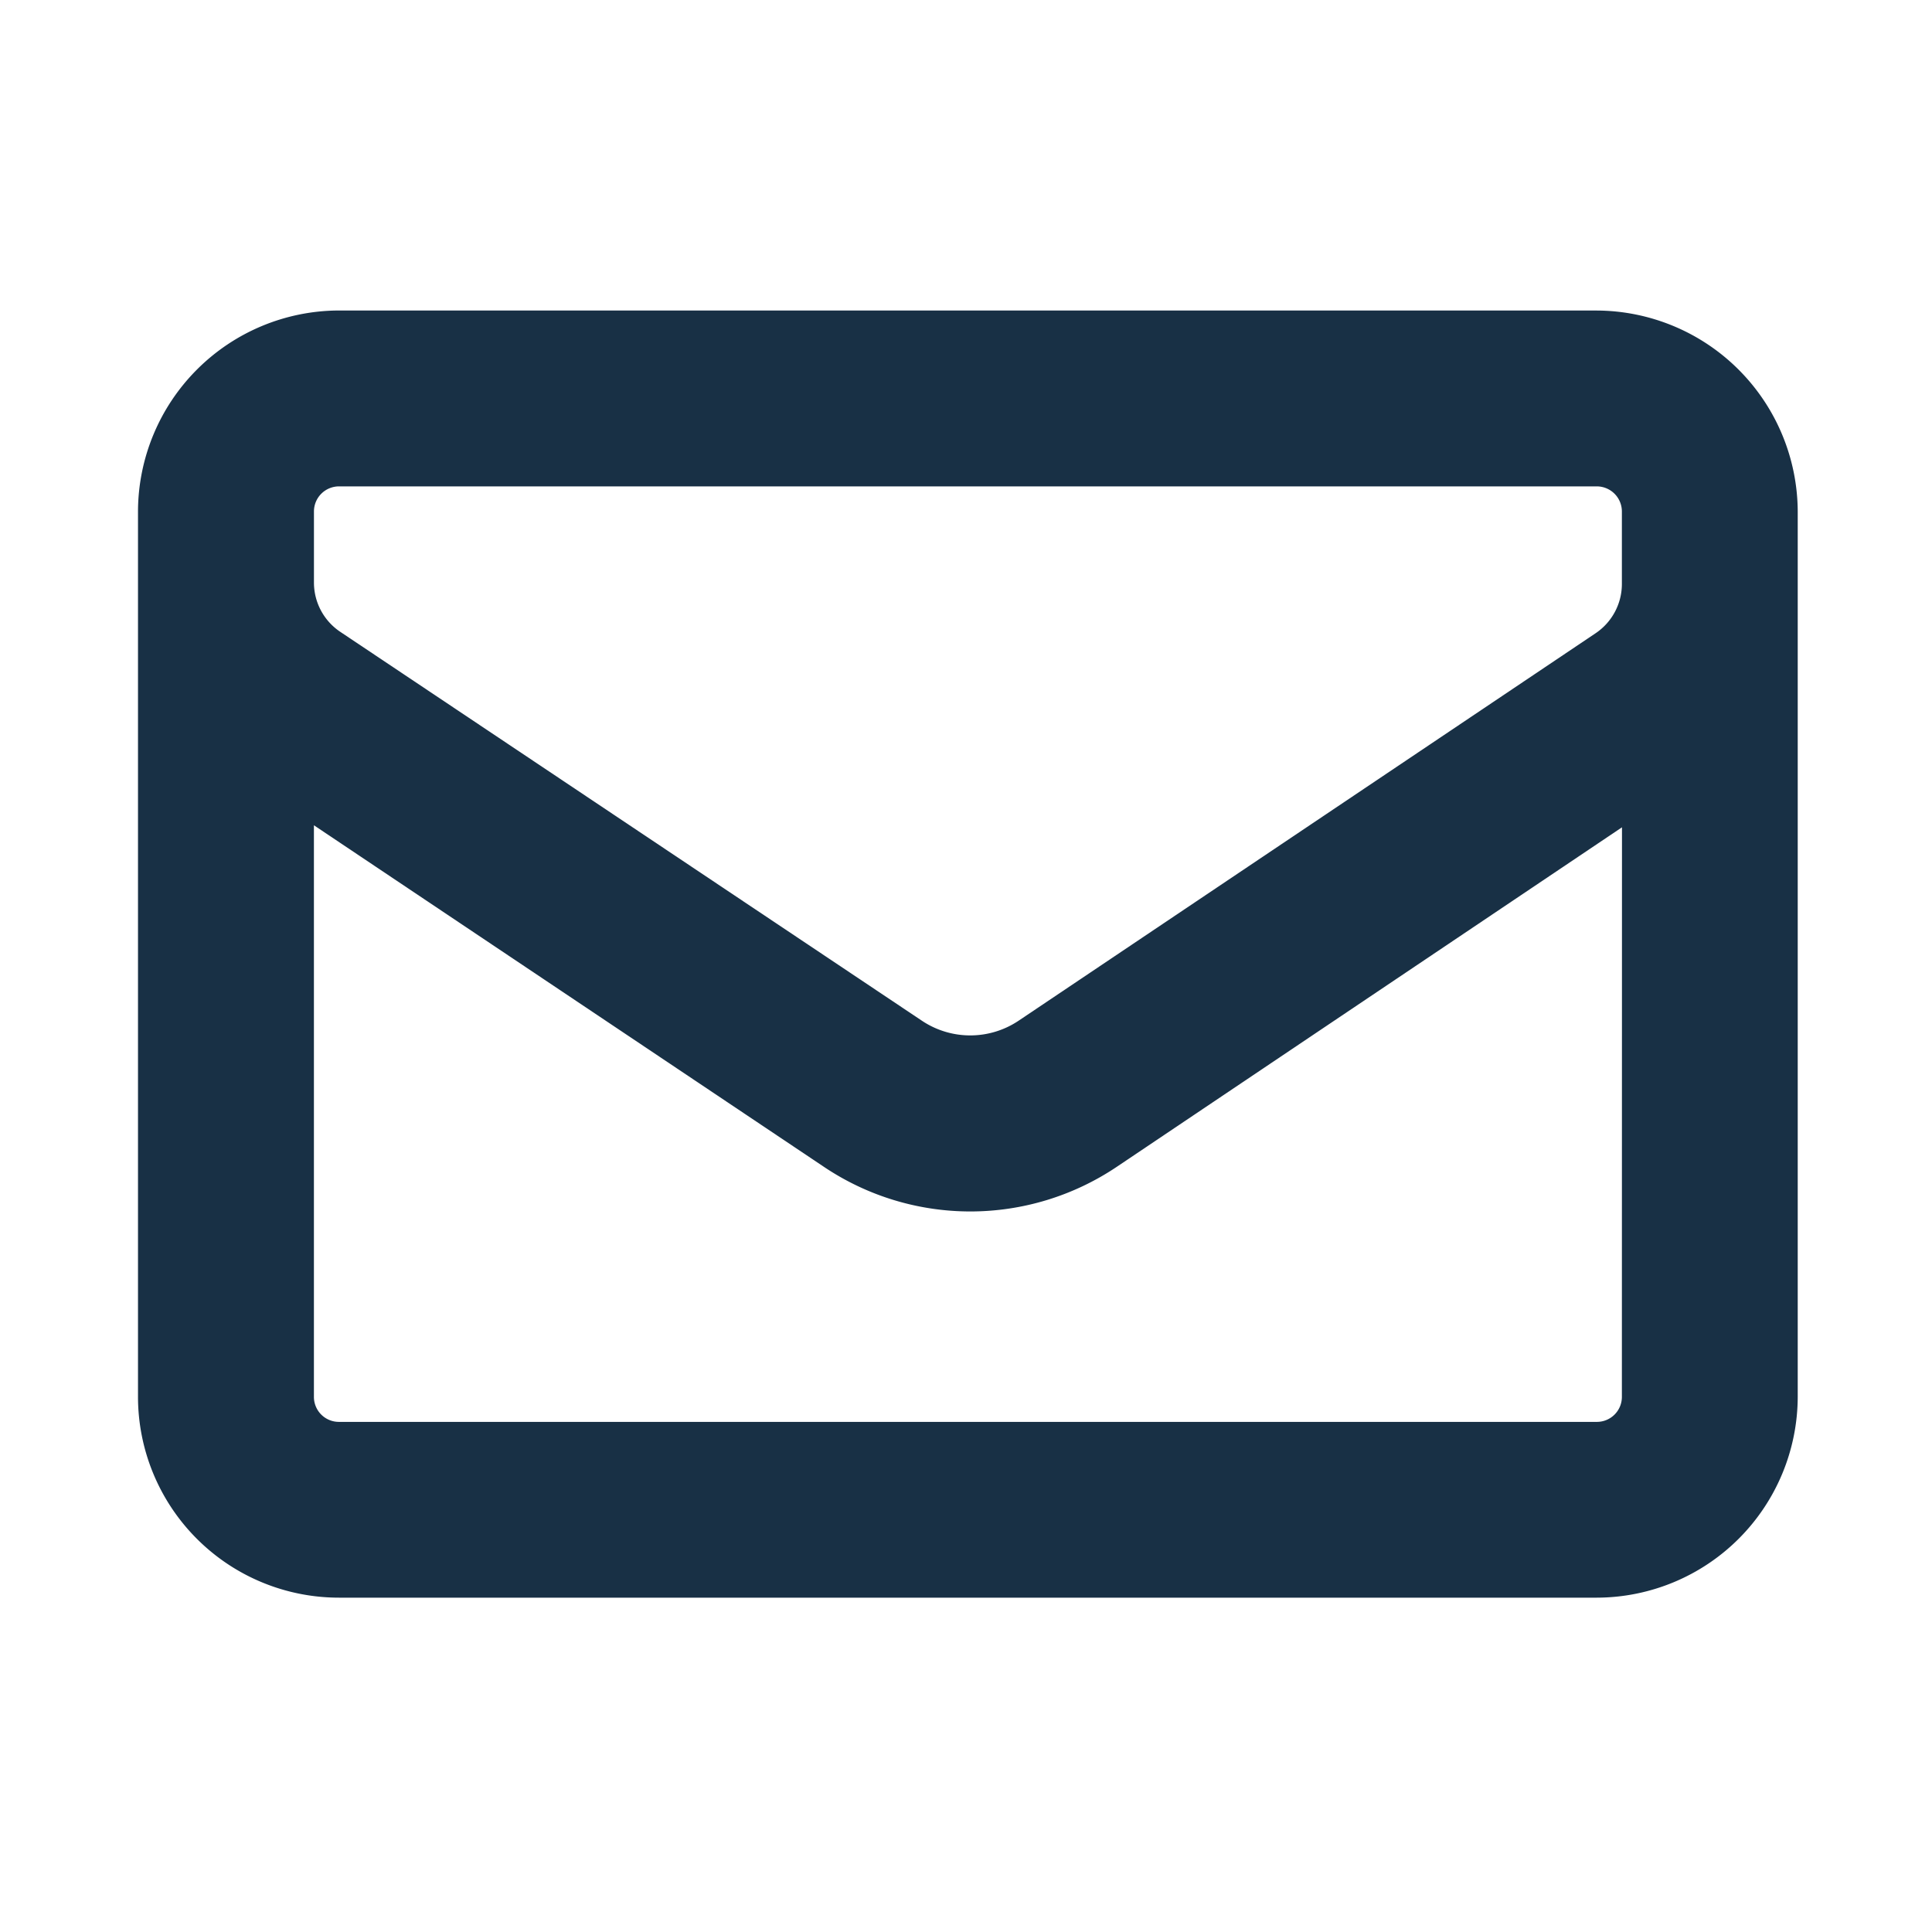 <svg xmlns="http://www.w3.org/2000/svg" width="56" height="56" viewBox="0 0 56 56">
  <defs>
    <style>
      .cls-1 {
        fill: rgba(255,255,255,0);
      }

      .cls-2 {
        fill: #183045;
      }
    </style>
  </defs>
  <g id="Gruppe_1127" data-name="Gruppe 1127" transform="translate(-1051 -1443)">
    <rect id="Rechteck_649" data-name="Rechteck 649" class="cls-1" width="56" height="56" transform="translate(1051 1443)"/>
    <path id="Pfad_719" data-name="Pfad 719" class="cls-2" d="M629.6,817.045H593.138a5.839,5.839,0,0,0-5.824,5.824v25.663a5.825,5.825,0,0,0,5.824,5.822H629.6a5.836,5.836,0,0,0,5.822-5.822V822.87a5.85,5.85,0,0,0-5.822-5.824m.725,31.488a.724.724,0,0,1-.725.725H593.138a.724.724,0,0,1-.725-.725V831.966l14.782,9.9a7.61,7.61,0,0,0,8.489,0l14.644-9.841Zm0-23.562a1.721,1.721,0,0,1-.762,1.428l-16.726,11.232a2.519,2.519,0,0,1-2.8,0l-16.86-11.273a1.718,1.718,0,0,1-.763-1.428V822.87a.727.727,0,0,1,.725-.727H629.6a.728.728,0,0,1,.725.727Z" transform="translate(467.686 634.955)"/>
  </g>
</svg>
